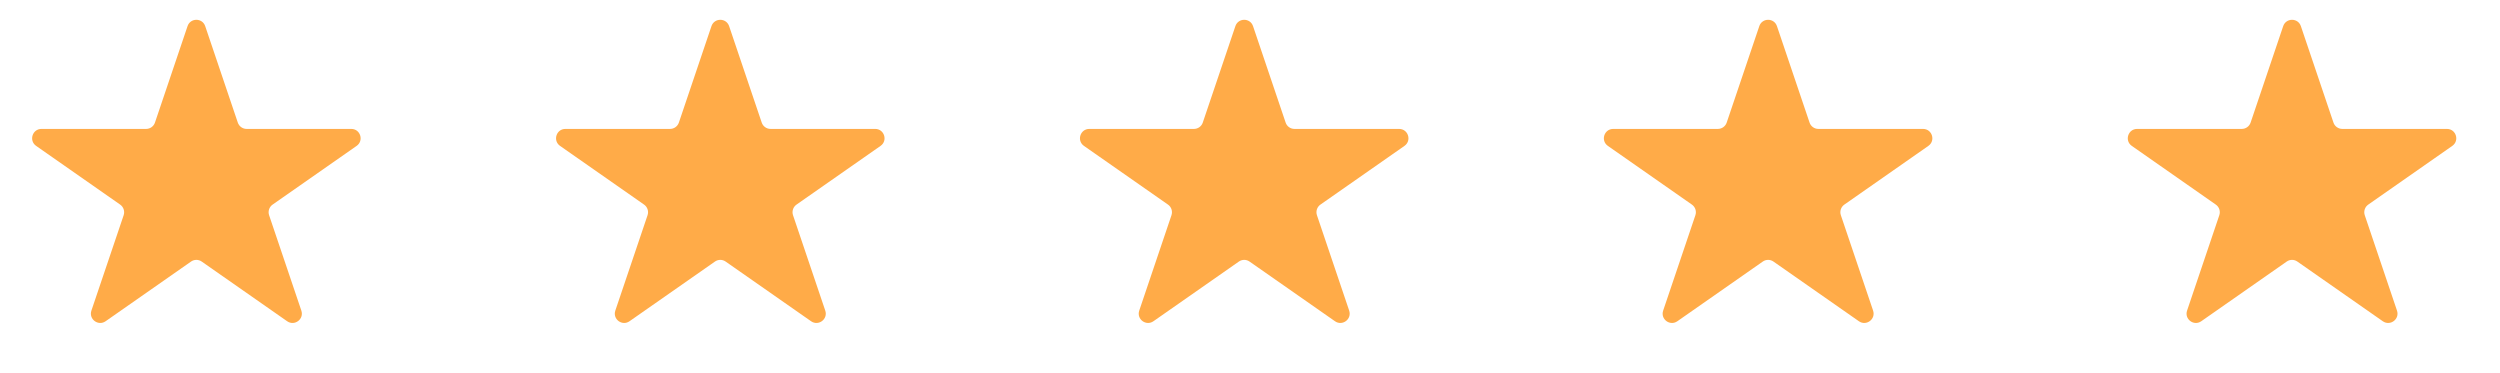<svg width="134" height="20" viewBox="0 0 134 20" fill="none" xmlns="http://www.w3.org/2000/svg">
<g id="Group 78">
<g id="Group 77">
<path id="Star 1" d="M10.052 1.402C10.205 0.948 10.846 0.948 10.999 1.402L12.746 6.57C12.815 6.773 13.005 6.91 13.22 6.91H18.829C19.318 6.91 19.516 7.54 19.115 7.82L14.611 10.966C14.429 11.093 14.353 11.325 14.424 11.536L16.152 16.649C16.307 17.106 15.788 17.495 15.392 17.219L10.812 14.02C10.64 13.899 10.412 13.899 10.239 14.02L5.66 17.219C5.264 17.495 4.745 17.106 4.899 16.649L6.628 11.536C6.699 11.325 6.622 11.093 6.44 10.966L1.937 7.82C1.536 7.54 1.734 6.91 2.223 6.91H7.832C8.046 6.91 8.237 6.773 8.306 6.57L10.052 1.402Z" fill="#FFAB48"/>
<path id="Star 2" d="M38.134 1.402C38.287 0.948 38.928 0.948 39.081 1.402L40.828 6.57C40.897 6.773 41.087 6.91 41.302 6.91H46.91C47.4 6.91 47.598 7.54 47.197 7.82L42.693 10.966C42.511 11.093 42.435 11.325 42.506 11.536L44.234 16.649C44.389 17.106 43.87 17.495 43.474 17.219L38.894 14.02C38.722 13.899 38.493 13.899 38.321 14.02L33.741 17.219C33.346 17.495 32.827 17.106 32.981 16.649L34.709 11.536C34.781 11.325 34.704 11.093 34.522 10.966L30.019 7.82C29.618 7.54 29.816 6.91 30.305 6.91H35.914C36.128 6.91 36.319 6.773 36.388 6.57L38.134 1.402Z" fill="#FFAB48"/>
<path id="Star 3" d="M66.216 1.402C66.369 0.948 67.01 0.948 67.163 1.402L68.91 6.57C68.978 6.773 69.169 6.91 69.383 6.91H74.992C75.481 6.91 75.68 7.54 75.279 7.82L70.775 10.966C70.593 11.093 70.517 11.325 70.588 11.536L72.316 16.649C72.47 17.106 71.951 17.495 71.556 17.219L66.976 14.02C66.804 13.899 66.575 13.899 66.403 14.02L61.823 17.219C61.428 17.495 60.909 17.106 61.063 16.649L62.791 11.536C62.862 11.325 62.786 11.093 62.604 10.966L58.1 7.82C57.699 7.54 57.898 6.91 58.387 6.91H63.996C64.21 6.91 64.401 6.773 64.469 6.57L66.216 1.402Z" fill="#FFAB48"/>
<path id="Star 4" d="M94.298 1.402C94.451 0.948 95.092 0.948 95.245 1.402L96.992 6.57C97.06 6.773 97.251 6.91 97.465 6.91H103.074C103.563 6.91 103.761 7.54 103.36 7.82L98.857 10.966C98.675 11.093 98.598 11.325 98.67 11.536L100.398 16.649C100.552 17.106 100.033 17.495 99.638 17.219L95.058 14.02C94.886 13.899 94.657 13.899 94.485 14.02L89.905 17.219C89.509 17.495 88.99 17.106 89.145 16.649L90.873 11.536C90.944 11.325 90.868 11.093 90.686 10.966L86.182 7.82C85.781 7.54 85.979 6.91 86.469 6.91H92.077C92.292 6.91 92.482 6.773 92.551 6.57L94.298 1.402Z" fill="#FFAB48"/>
<path id="Star 5" d="M122.379 1.402C122.533 0.948 123.174 0.948 123.327 1.402L125.073 6.57C125.142 6.773 125.333 6.91 125.547 6.91H131.156C131.645 6.91 131.843 7.54 131.442 7.82L126.939 10.966C126.757 11.093 126.68 11.325 126.751 11.536L128.479 16.649C128.634 17.106 128.115 17.495 127.719 17.219L123.139 14.02C122.967 13.899 122.739 13.899 122.567 14.02L117.987 17.219C117.591 17.495 117.072 17.106 117.227 16.649L118.955 11.536C119.026 11.325 118.95 11.093 118.767 10.966L114.264 7.82C113.863 7.54 114.061 6.91 114.55 6.91H120.159C120.374 6.91 120.564 6.773 120.633 6.57L122.379 1.402Z" fill="#FFAB48"/>
</g>
</g>
</svg>
